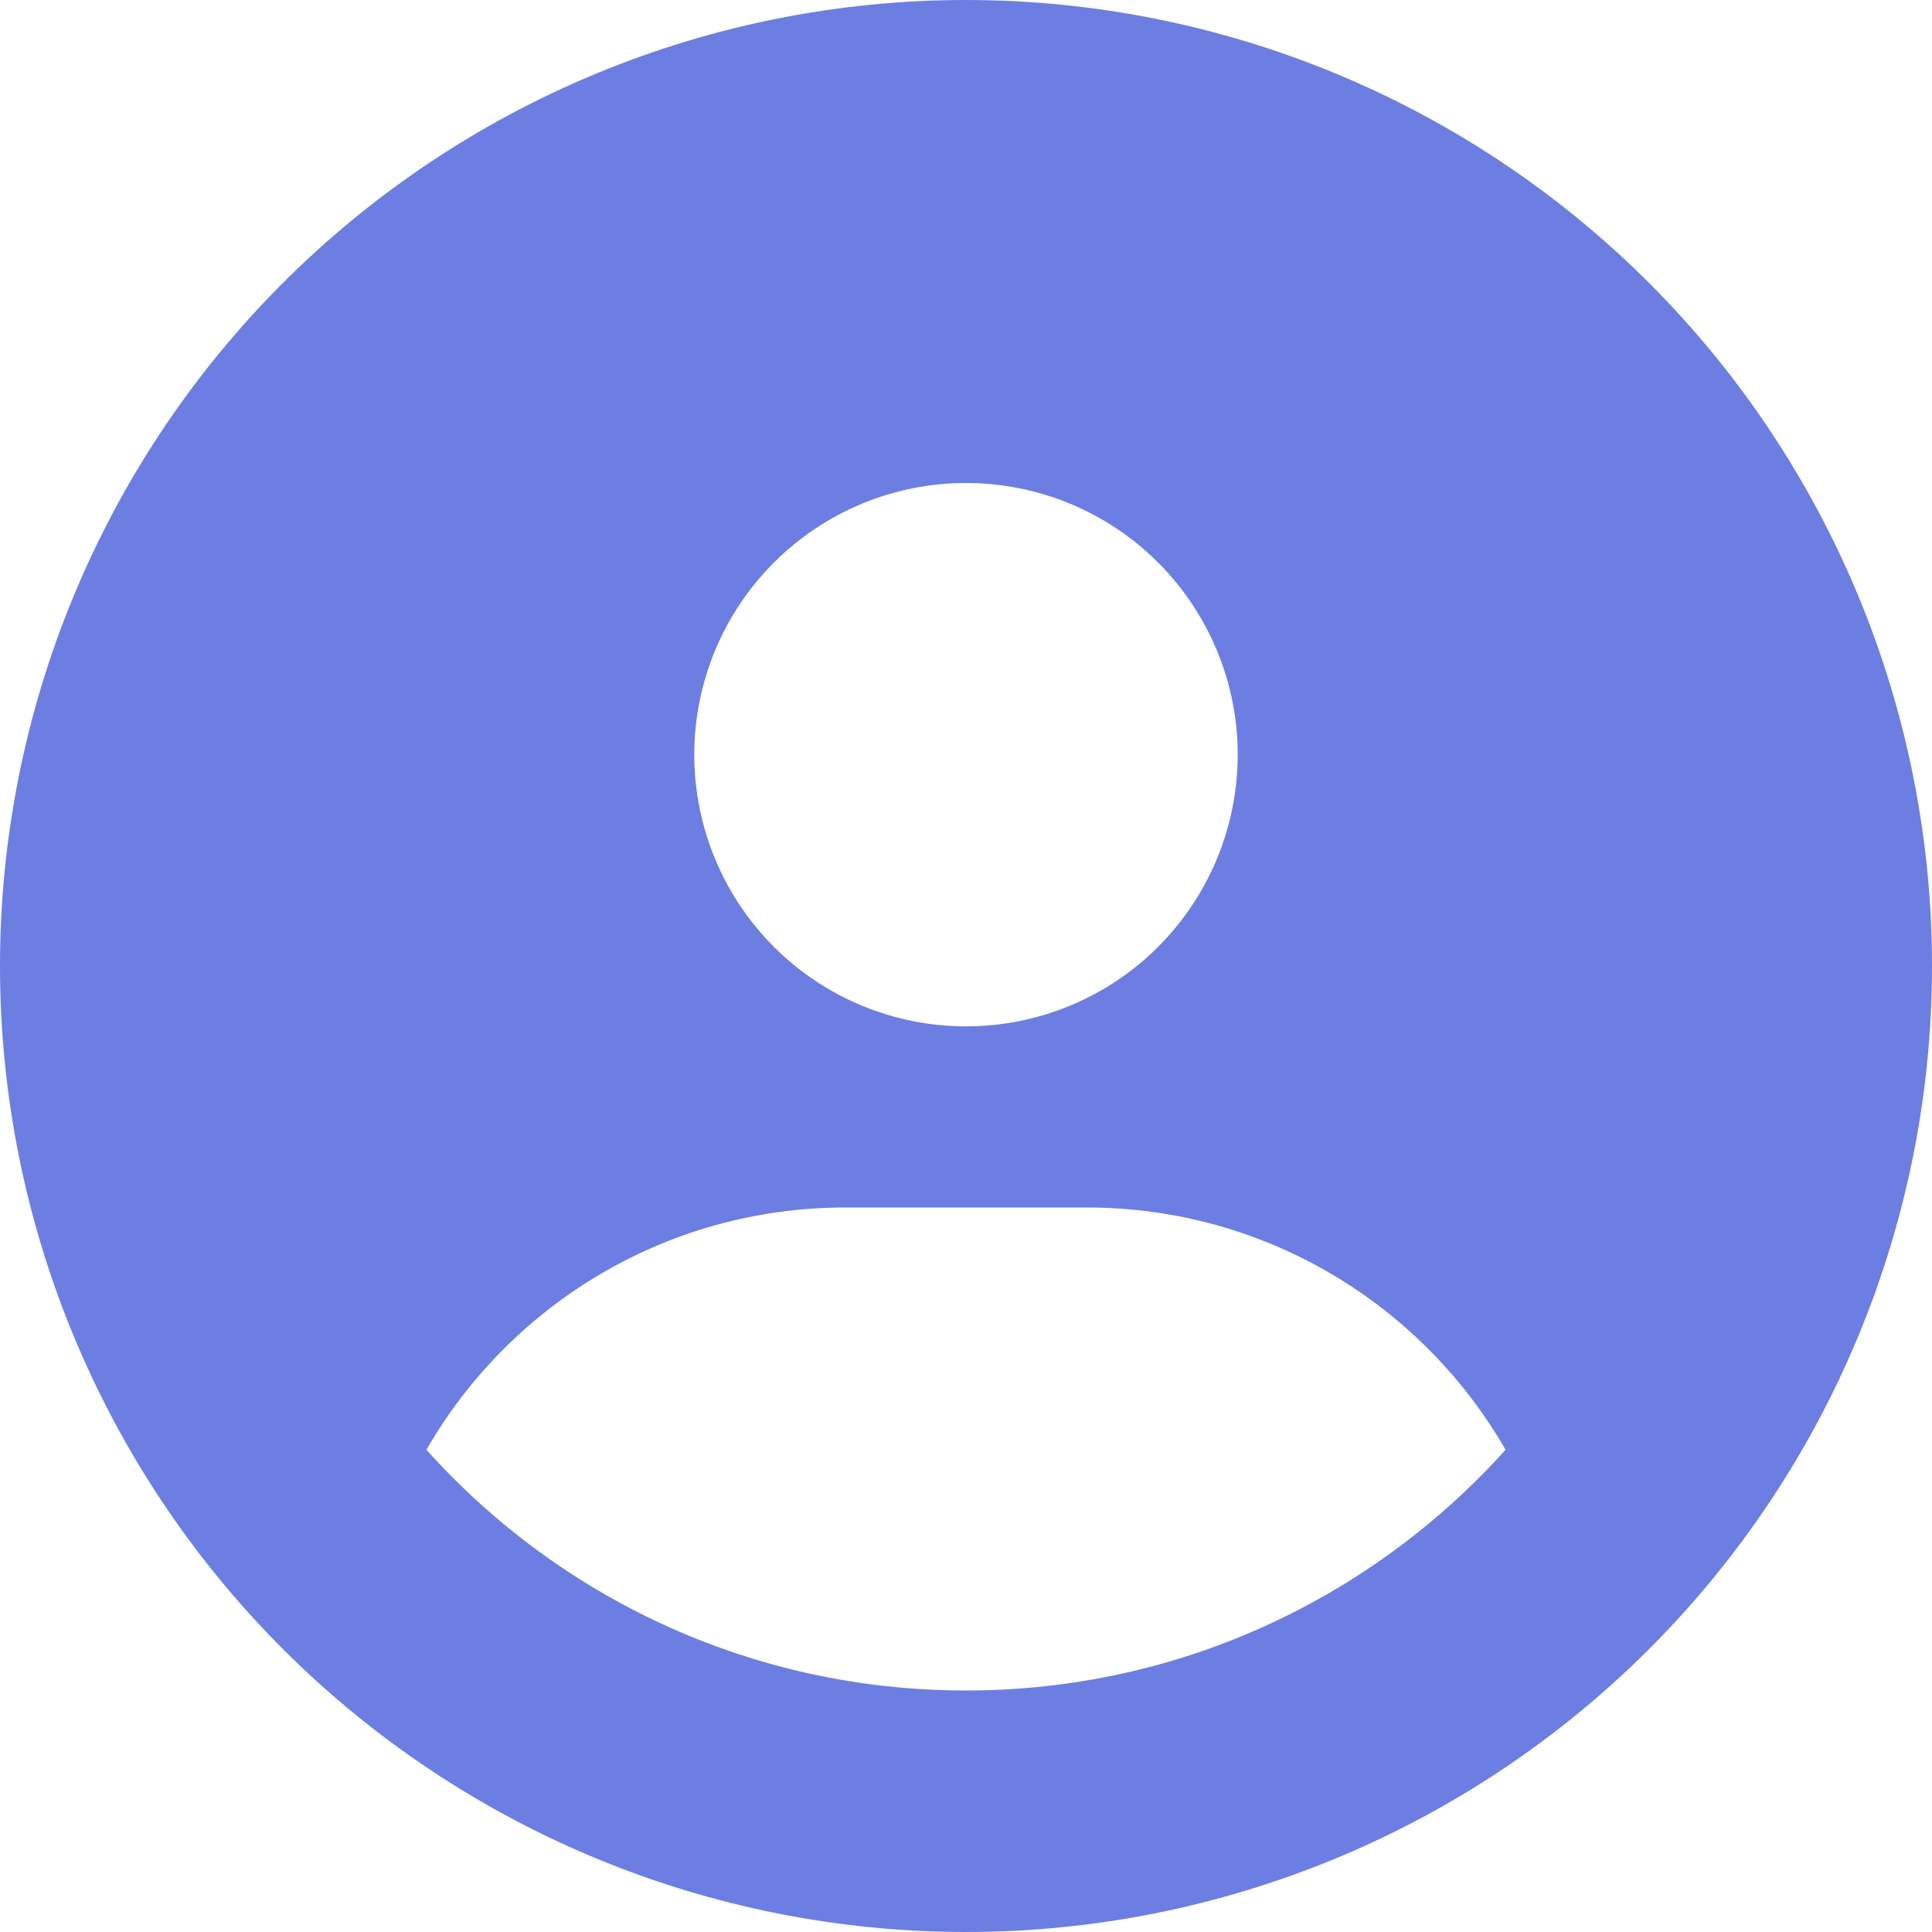 <svg width="25" height="25" viewBox="0 0 25 25" fill="none" xmlns="http://www.w3.org/2000/svg">
<path d="M19.482 18.76C18.403 16.885 16.377 15.625 14.062 15.625H10.938C8.623 15.625 6.597 16.885 5.518 18.76C7.236 20.674 9.727 21.875 12.5 21.875C15.273 21.875 17.764 20.669 19.482 18.76ZM0 12.5C0 9.185 1.317 6.005 3.661 3.661C6.005 1.317 9.185 0 12.5 0C15.815 0 18.995 1.317 21.339 3.661C23.683 6.005 25 9.185 25 12.5C25 15.815 23.683 18.995 21.339 21.339C18.995 23.683 15.815 25 12.5 25C9.185 25 6.005 23.683 3.661 21.339C1.317 18.995 0 15.815 0 12.5ZM12.5 13.281C13.432 13.281 14.327 12.911 14.986 12.252C15.645 11.592 16.016 10.698 16.016 9.766C16.016 8.833 15.645 7.939 14.986 7.28C14.327 6.62 13.432 6.25 12.5 6.25C11.568 6.25 10.673 6.62 10.014 7.28C9.355 7.939 8.984 8.833 8.984 9.766C8.984 10.698 9.355 11.592 10.014 12.252C10.673 12.911 11.568 13.281 12.5 13.281Z" fill="#6C7EE1"/>
</svg>

